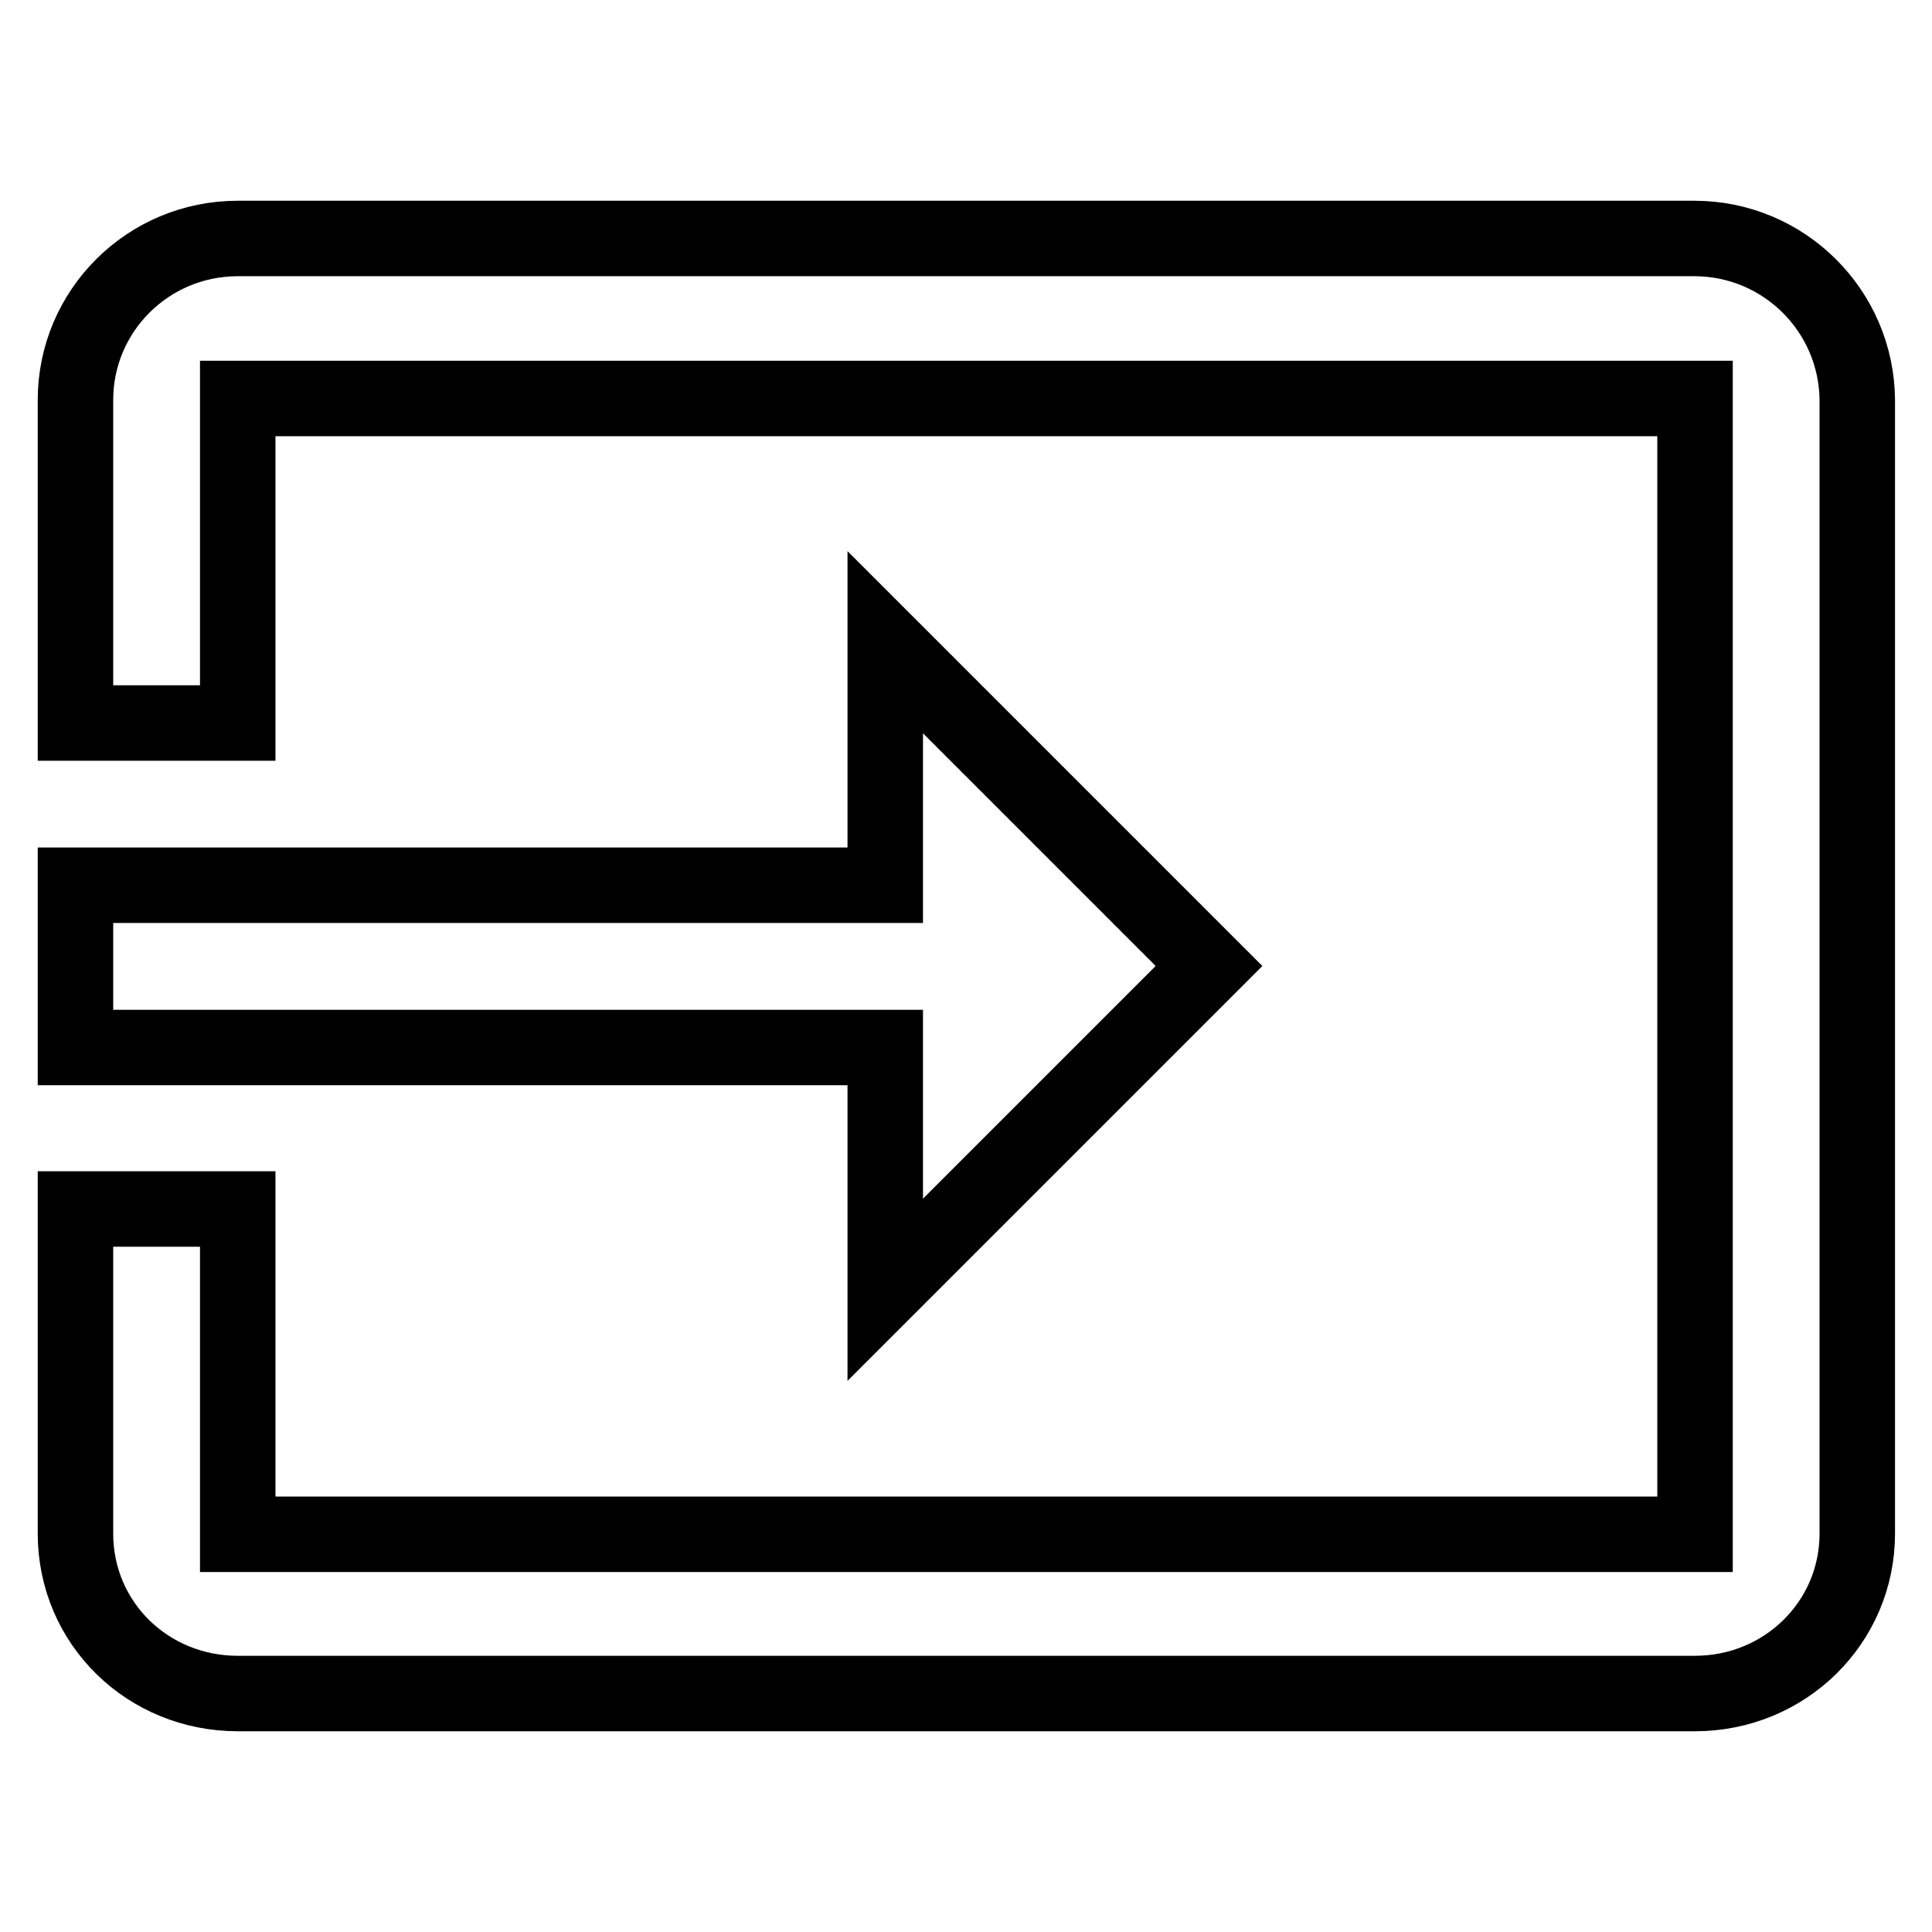 <?xml version="1.0" encoding="utf-8"?>
<!-- Svg Vector Icons : http://www.onlinewebfonts.com/icon -->
<!DOCTYPE svg PUBLIC "-//W3C//DTD SVG 1.1//EN" "http://www.w3.org/Graphics/SVG/1.1/DTD/svg11.dtd">
<svg version="1.1" xmlns="http://www.w3.org/2000/svg" xmlns:xlink="http://www.w3.org/1999/xlink" x="0px" y="0px" viewBox="0 0 256 256" enable-background="new 0 0 256 256" xml:space="preserve">
<g> <path stroke-width="10" fill-opacity="0" stroke="#000000"  d="M224.5,31.6H31.5C19.6,31.6,10,41.2,10,53v42.8h21.5v-43h193.1v150.5H31.5v-43.1H10v43 c0,11.9,9.6,21.2,21.5,21.2h193.1c11.9,0,21.5-9.4,21.5-21.2V53C246,41.2,236.4,31.6,224.5,31.6z M117.3,170.9l42.9-42.9 l-42.9-42.9v32.2H10v21.5h107.3V170.9L117.3,170.9z"/></g>
</svg>